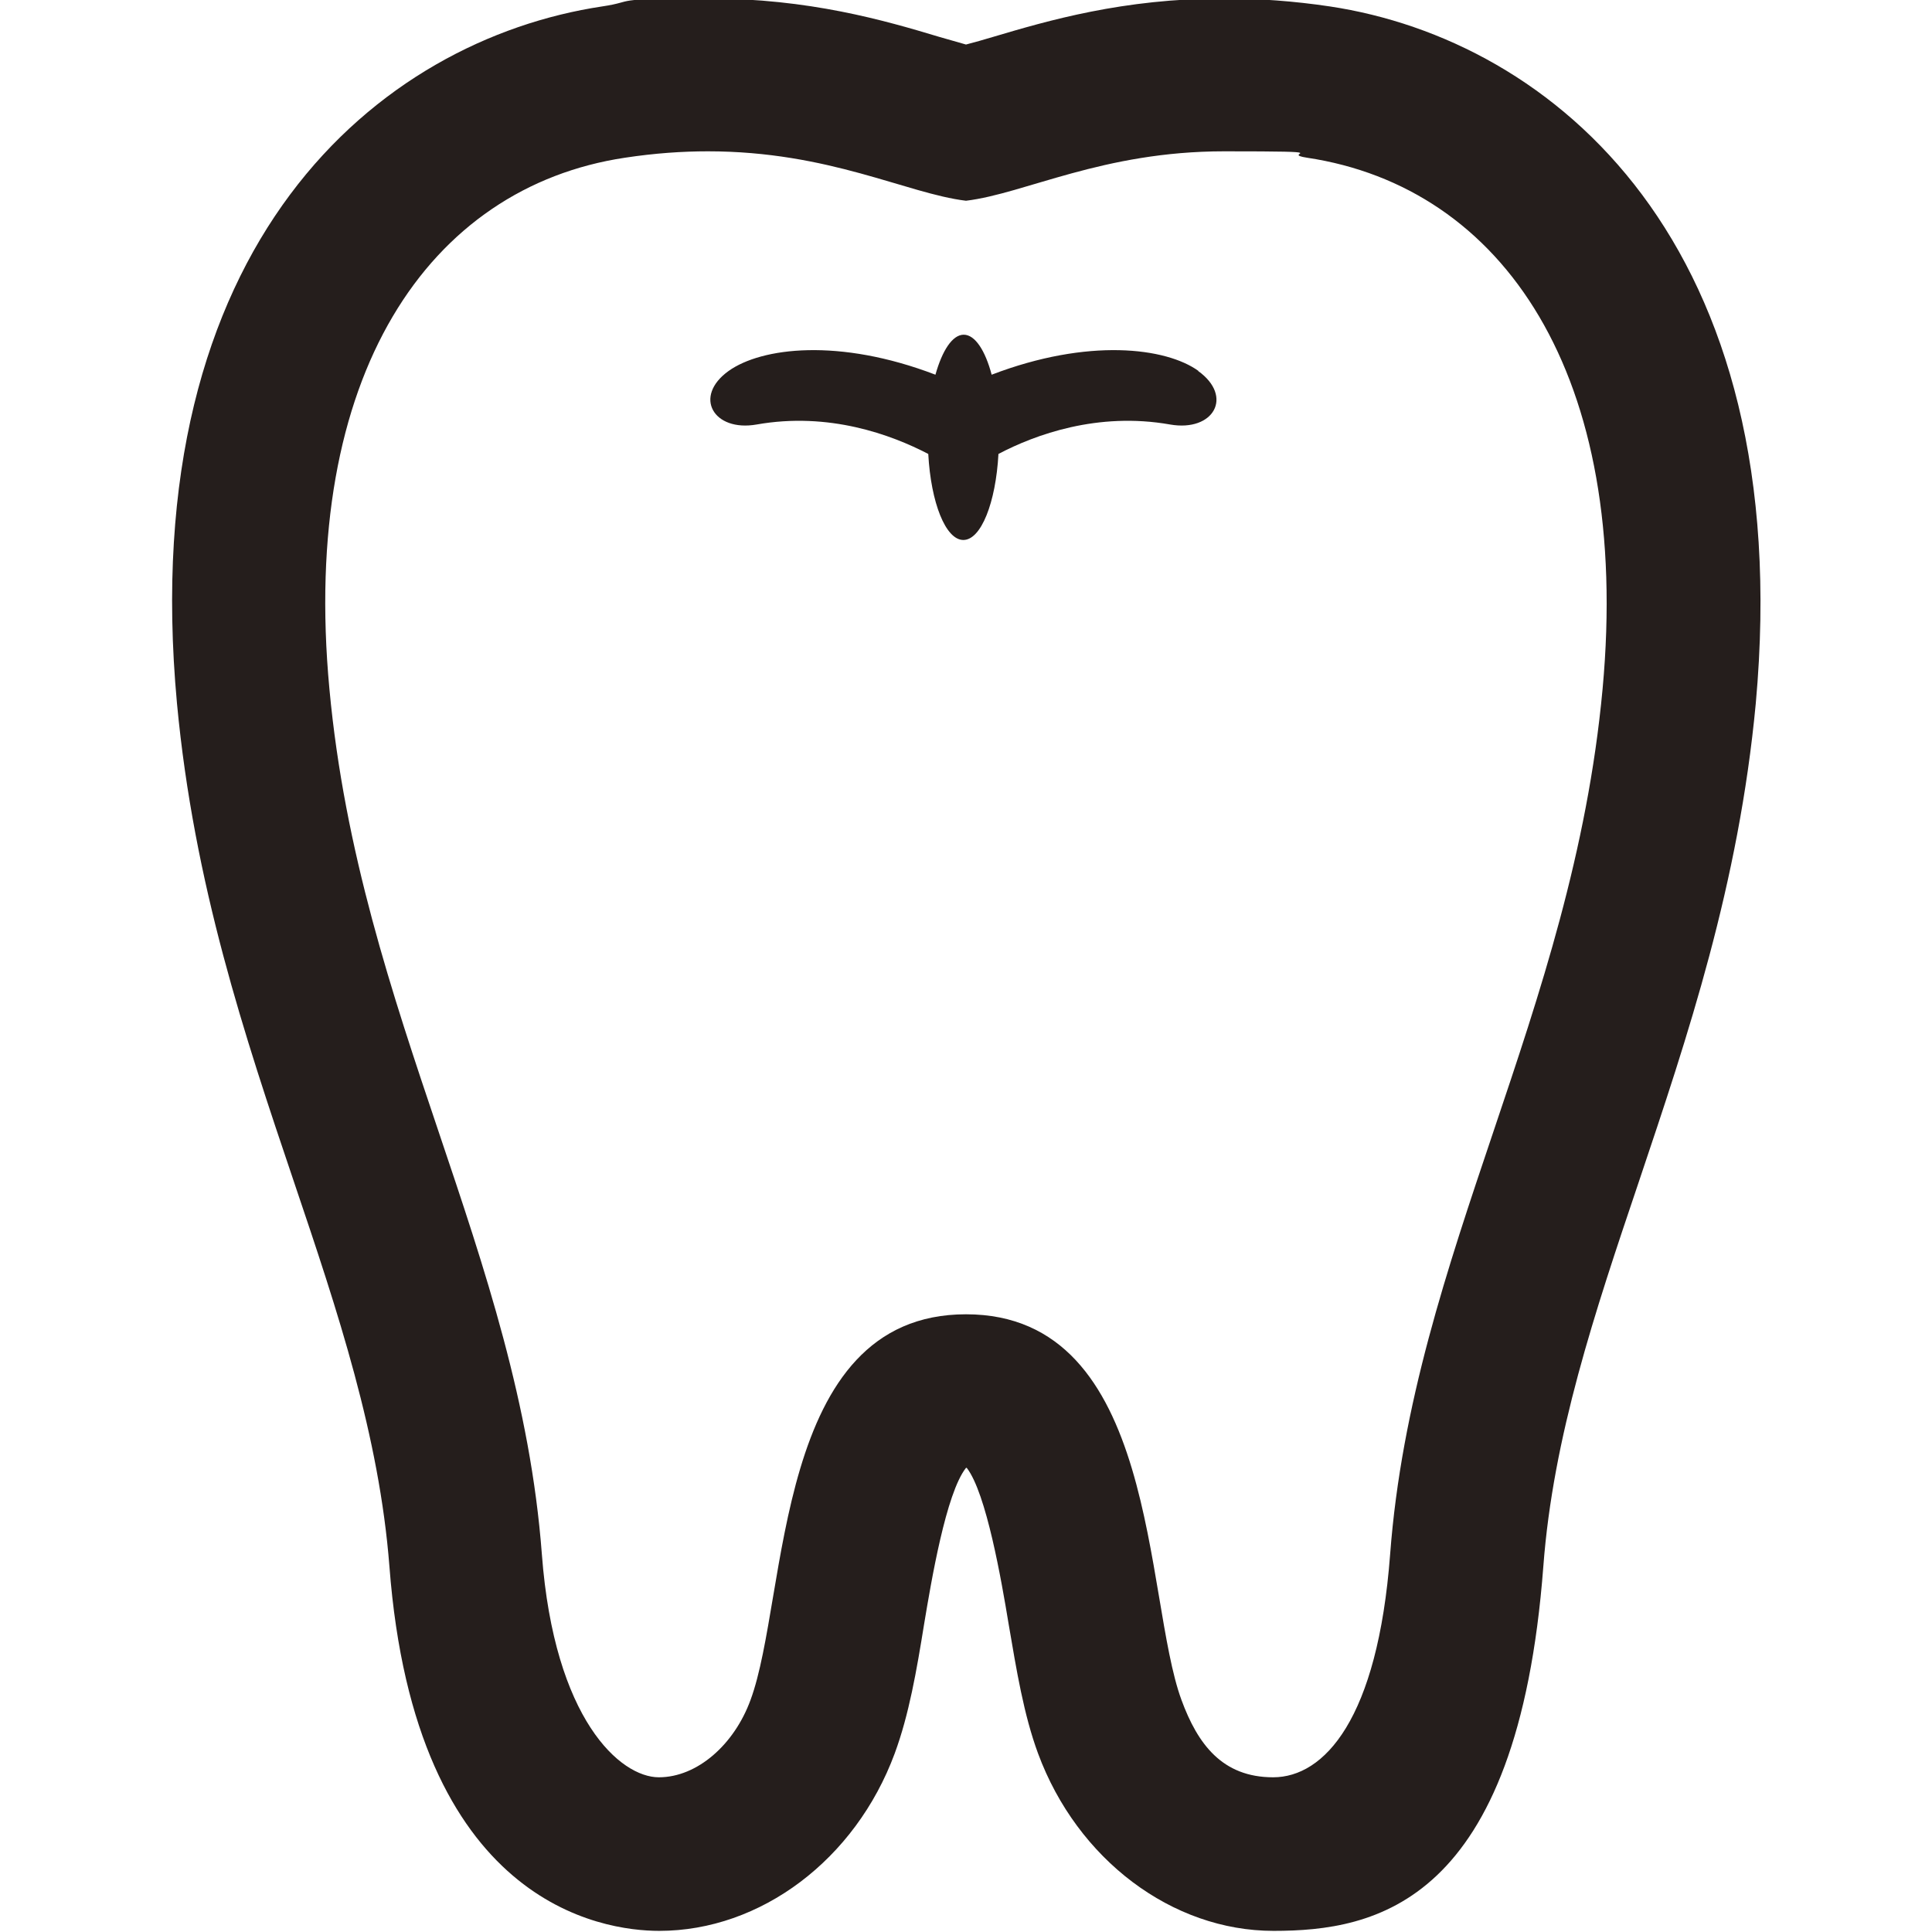 <?xml version="1.0" encoding="UTF-8"?>
<svg xmlns="http://www.w3.org/2000/svg" version="1.1" viewBox="0 0 512 512">
  <defs>
    <style>
      .cls-1 {
        fill: #251e1c;
      }
    </style>
  </defs>
  <!-- Generator: Adobe Illustrator 28.7.1, SVG Export Plug-In . SVG Version: 1.2.0 Build 142)  -->
  <g>
    <g id="_2">
      <g>
        <path class="cls-1" d="M352.4,1.7c-9.4-1.4-18.8-2.1-28-2.1-26.8,0-46.8,5.9-61.3,10.2-2.3.7-4.8,1.4-7.1,2-2.2-.6-4.8-1.4-7-2C234.4,5.4,214.4-.4,187.6-.4s-18.6.7-28,2.1c-59.1,8.9-124,62.6-112.7,184.7,4.5,48,17.9,88,31,126.8,11.7,34.6,22.6,67.3,25.3,101.9,6.8,89.6,56.4,96.6,71.5,96.6,26.9,0,52-18.9,62.4-47,3.8-10.3,5.8-21.9,7.8-34.3,1.9-11.4,5.8-34.7,11.1-41.4h.2c5.2,6.7,9.2,29.9,11.1,41.4,2.1,12.3,4,24,7.8,34.3,10.4,28.1,35.5,47,62.4,47s64.7-7,71.5-96.6c2.6-34.5,13.6-67.2,25.3-101.9,13-38.7,26.5-78.8,31-126.8C476.4,64.3,411.5,10.6,352.4,1.7ZM424.7,182.6c-8,86.3-50.3,149.8-56.3,229.3-3.3,43.8-17.5,59.1-31,59.1s-20-8.8-24.3-20.5c-10-27.2-6-102.2-57.1-102.2s-47,74.9-57.1,102.2c-4.3,11.8-14.1,20.5-24.3,20.5s-27.7-15.3-31-59.1c-6-79.5-48.3-143-56.3-229.3-7.8-83.3,26.4-133,78.3-140.8,7.9-1.2,15.2-1.7,22-1.7,32.2,0,52.7,11.2,68.4,13.1,15.7-1.9,36.2-13.1,68.4-13.1s14.1.5,22,1.7c51.9,7.8,86,57.5,78.3,140.8Z"/>
        <path class="cls-1" d="M317.6,98.3c-8.6-6.2-29.2-8.8-54.8,1-1.7-6.4-4.4-10.6-7.4-10.6s-5.7,4.2-7.5,10.6c-25.6-9.8-46.1-7.2-54.8-1-9.5,6.8-4,16.2,7.4,14.2,19.2-3.4,35.7,2.7,45.5,7.8.7,12.9,4.6,22.8,9.3,22.8s8.6-9.9,9.3-22.8c9.7-5.1,26.3-11.2,45.5-7.8,11.5,2,16.9-7.4,7.4-14.2Z"/>
      </g>
    </g>
  </g>
</svg>